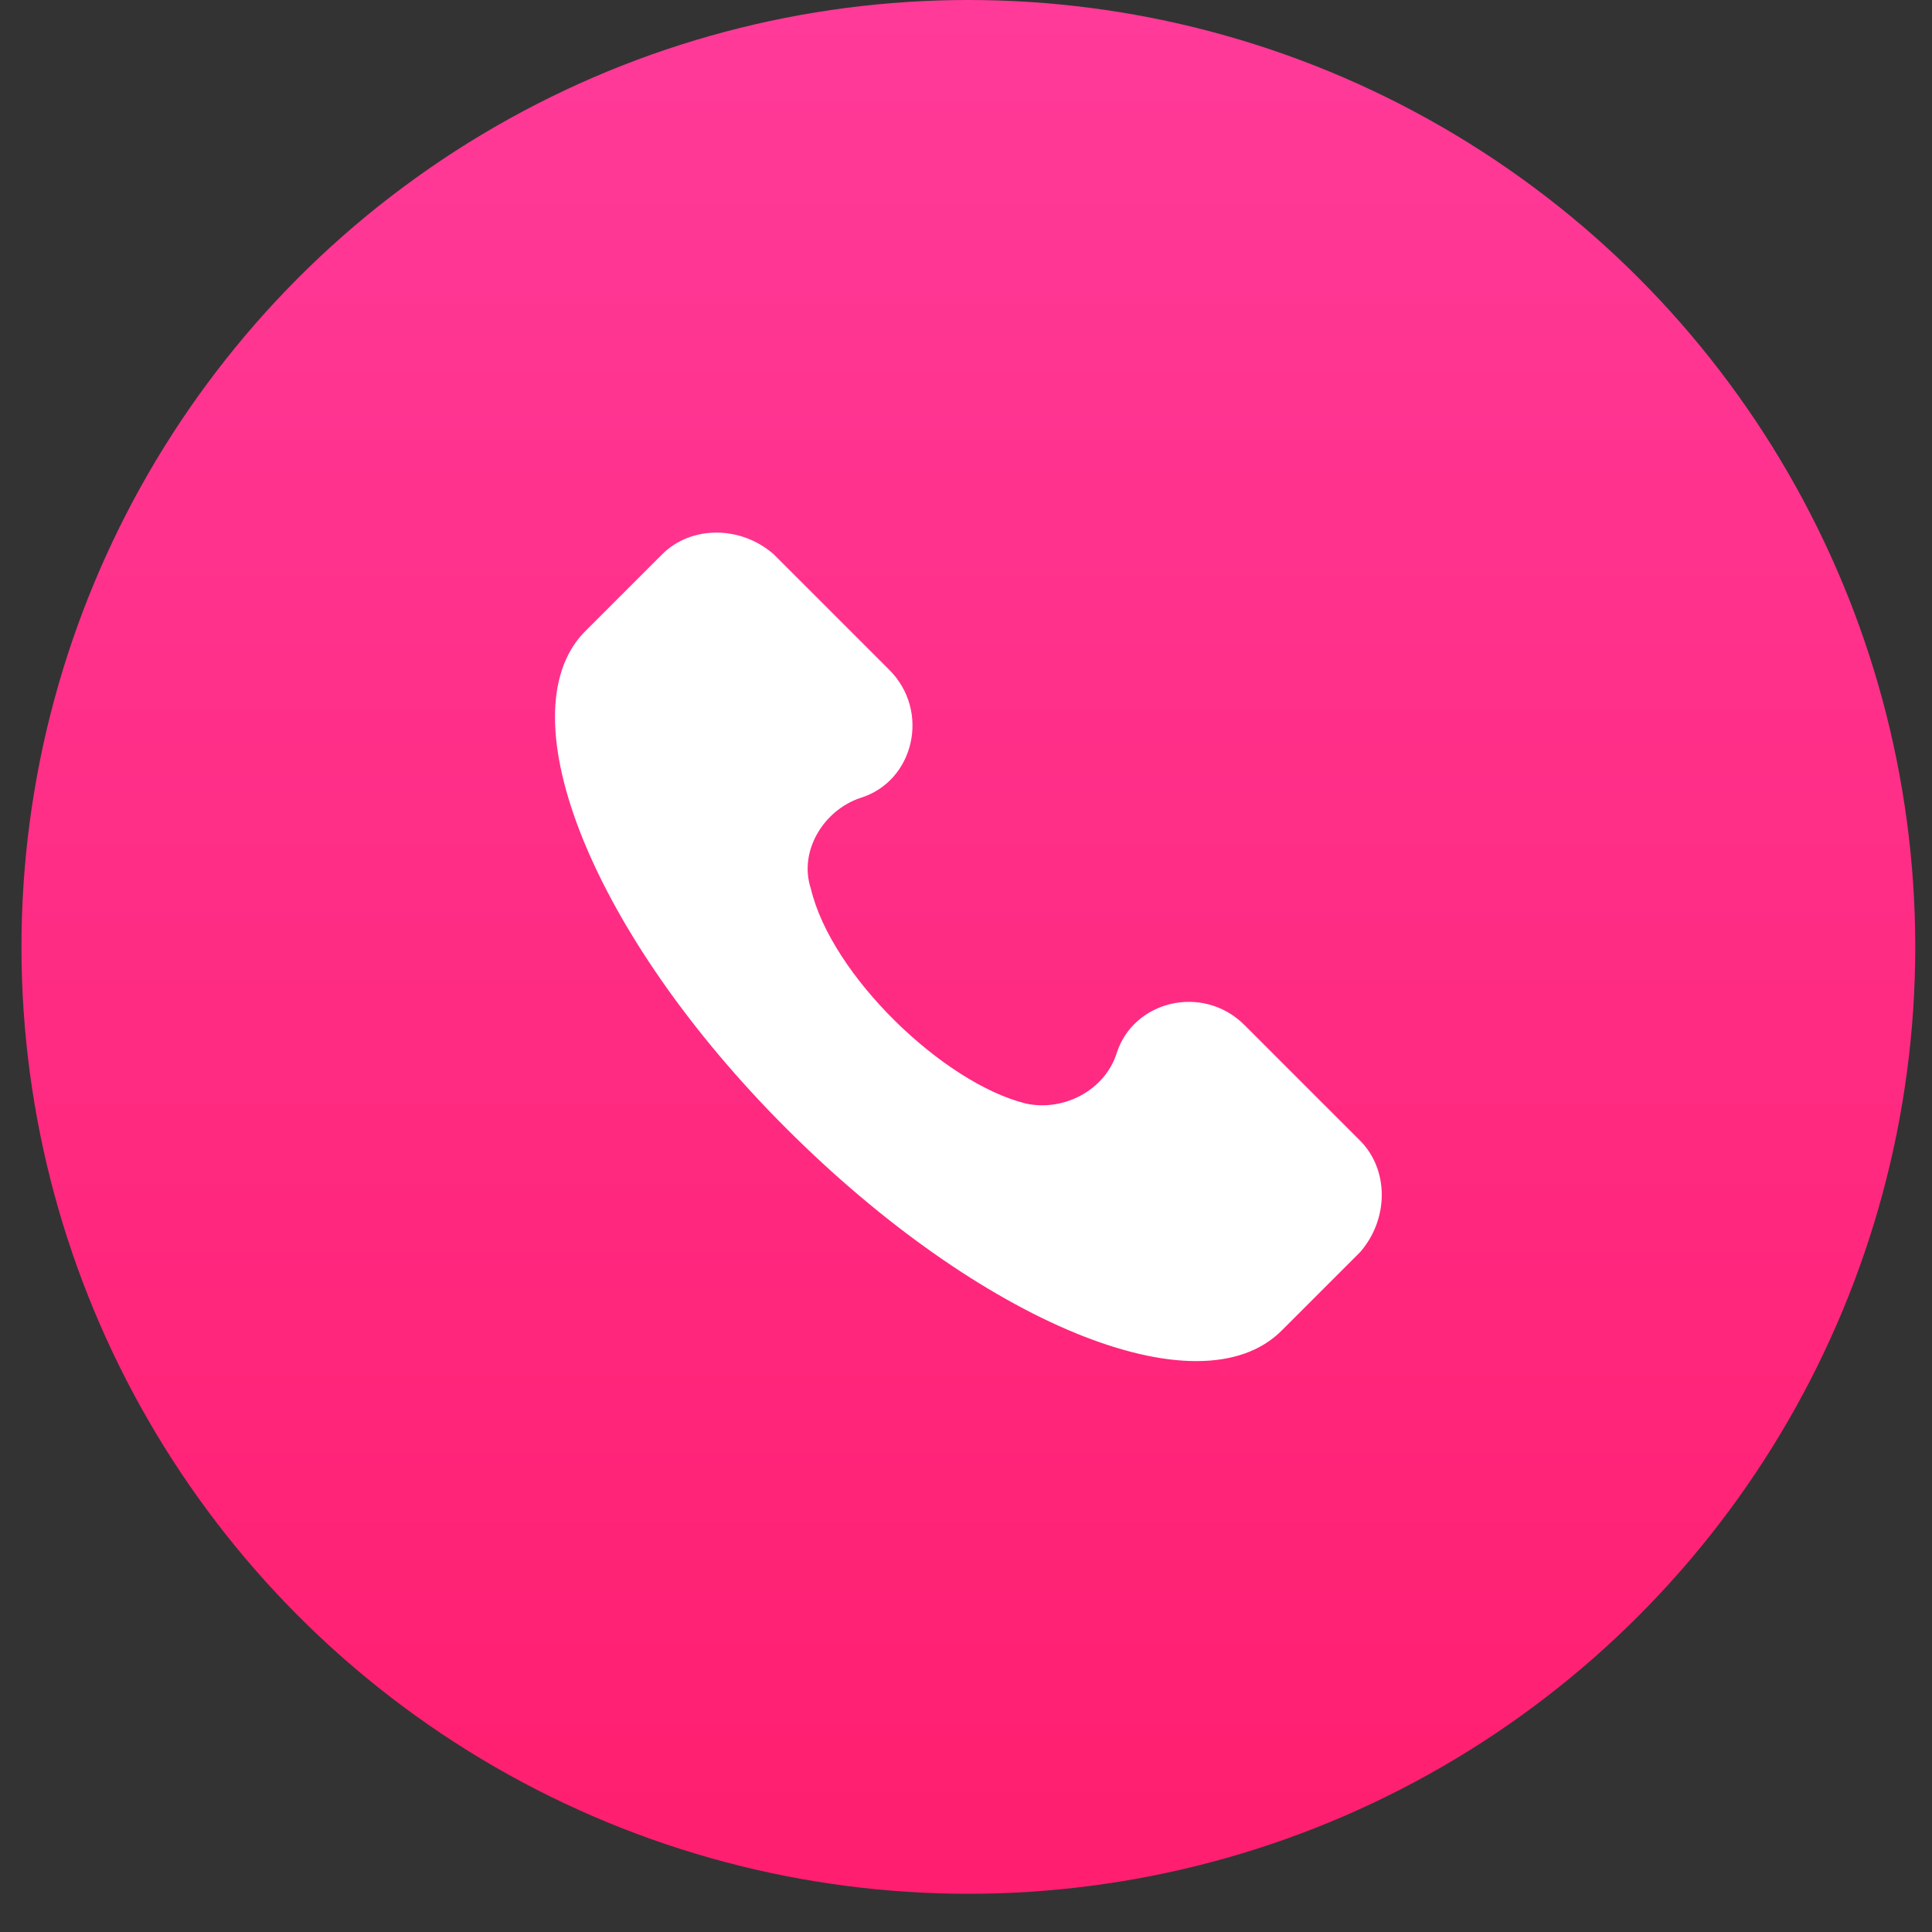 <svg fill="none" height="45" viewBox="0 0 45 45" width="45" xmlns="http://www.w3.org/2000/svg" xmlns:xlink="http://www.w3.org/1999/xlink"><rect x="0" y="0" width="45" height="45" fill="#333333" stroke="none"/><linearGradient id="a" gradientUnits="userSpaceOnUse" x1="22.555" x2="22.555" y1="0" y2="44.109"><stop offset="0" stop-color="#ff3a99"/><stop offset="1" stop-color="#ff1e6f"/></linearGradient><clipPath id="b"><path d="m12.906 12.406h19.298v19.298h-19.298z"/></clipPath><circle cx="22.555" cy="22.055" fill="url(#a)" r="22.055"/><g clip-path="url(#b)"><path d="m31.679 26.568-2.693-2.693c-.962-.962-2.597-.577-2.982.673-.288.866-1.25 1.347-2.116 1.154-1.924-.481-4.521-2.982-5.001-5.001-.289-.866.288-1.827 1.154-2.116 1.25-.385 1.635-2.02.673-2.982l-2.693-2.693c-.769-.673-1.924-.673-2.597 0l-1.827 1.827c-1.827 1.924.192 7.021 4.713 11.542s9.618 6.636 11.542 4.713l1.827-1.827c.673-.769.673-1.924 0-2.597z" fill="#fff"/></g></svg>